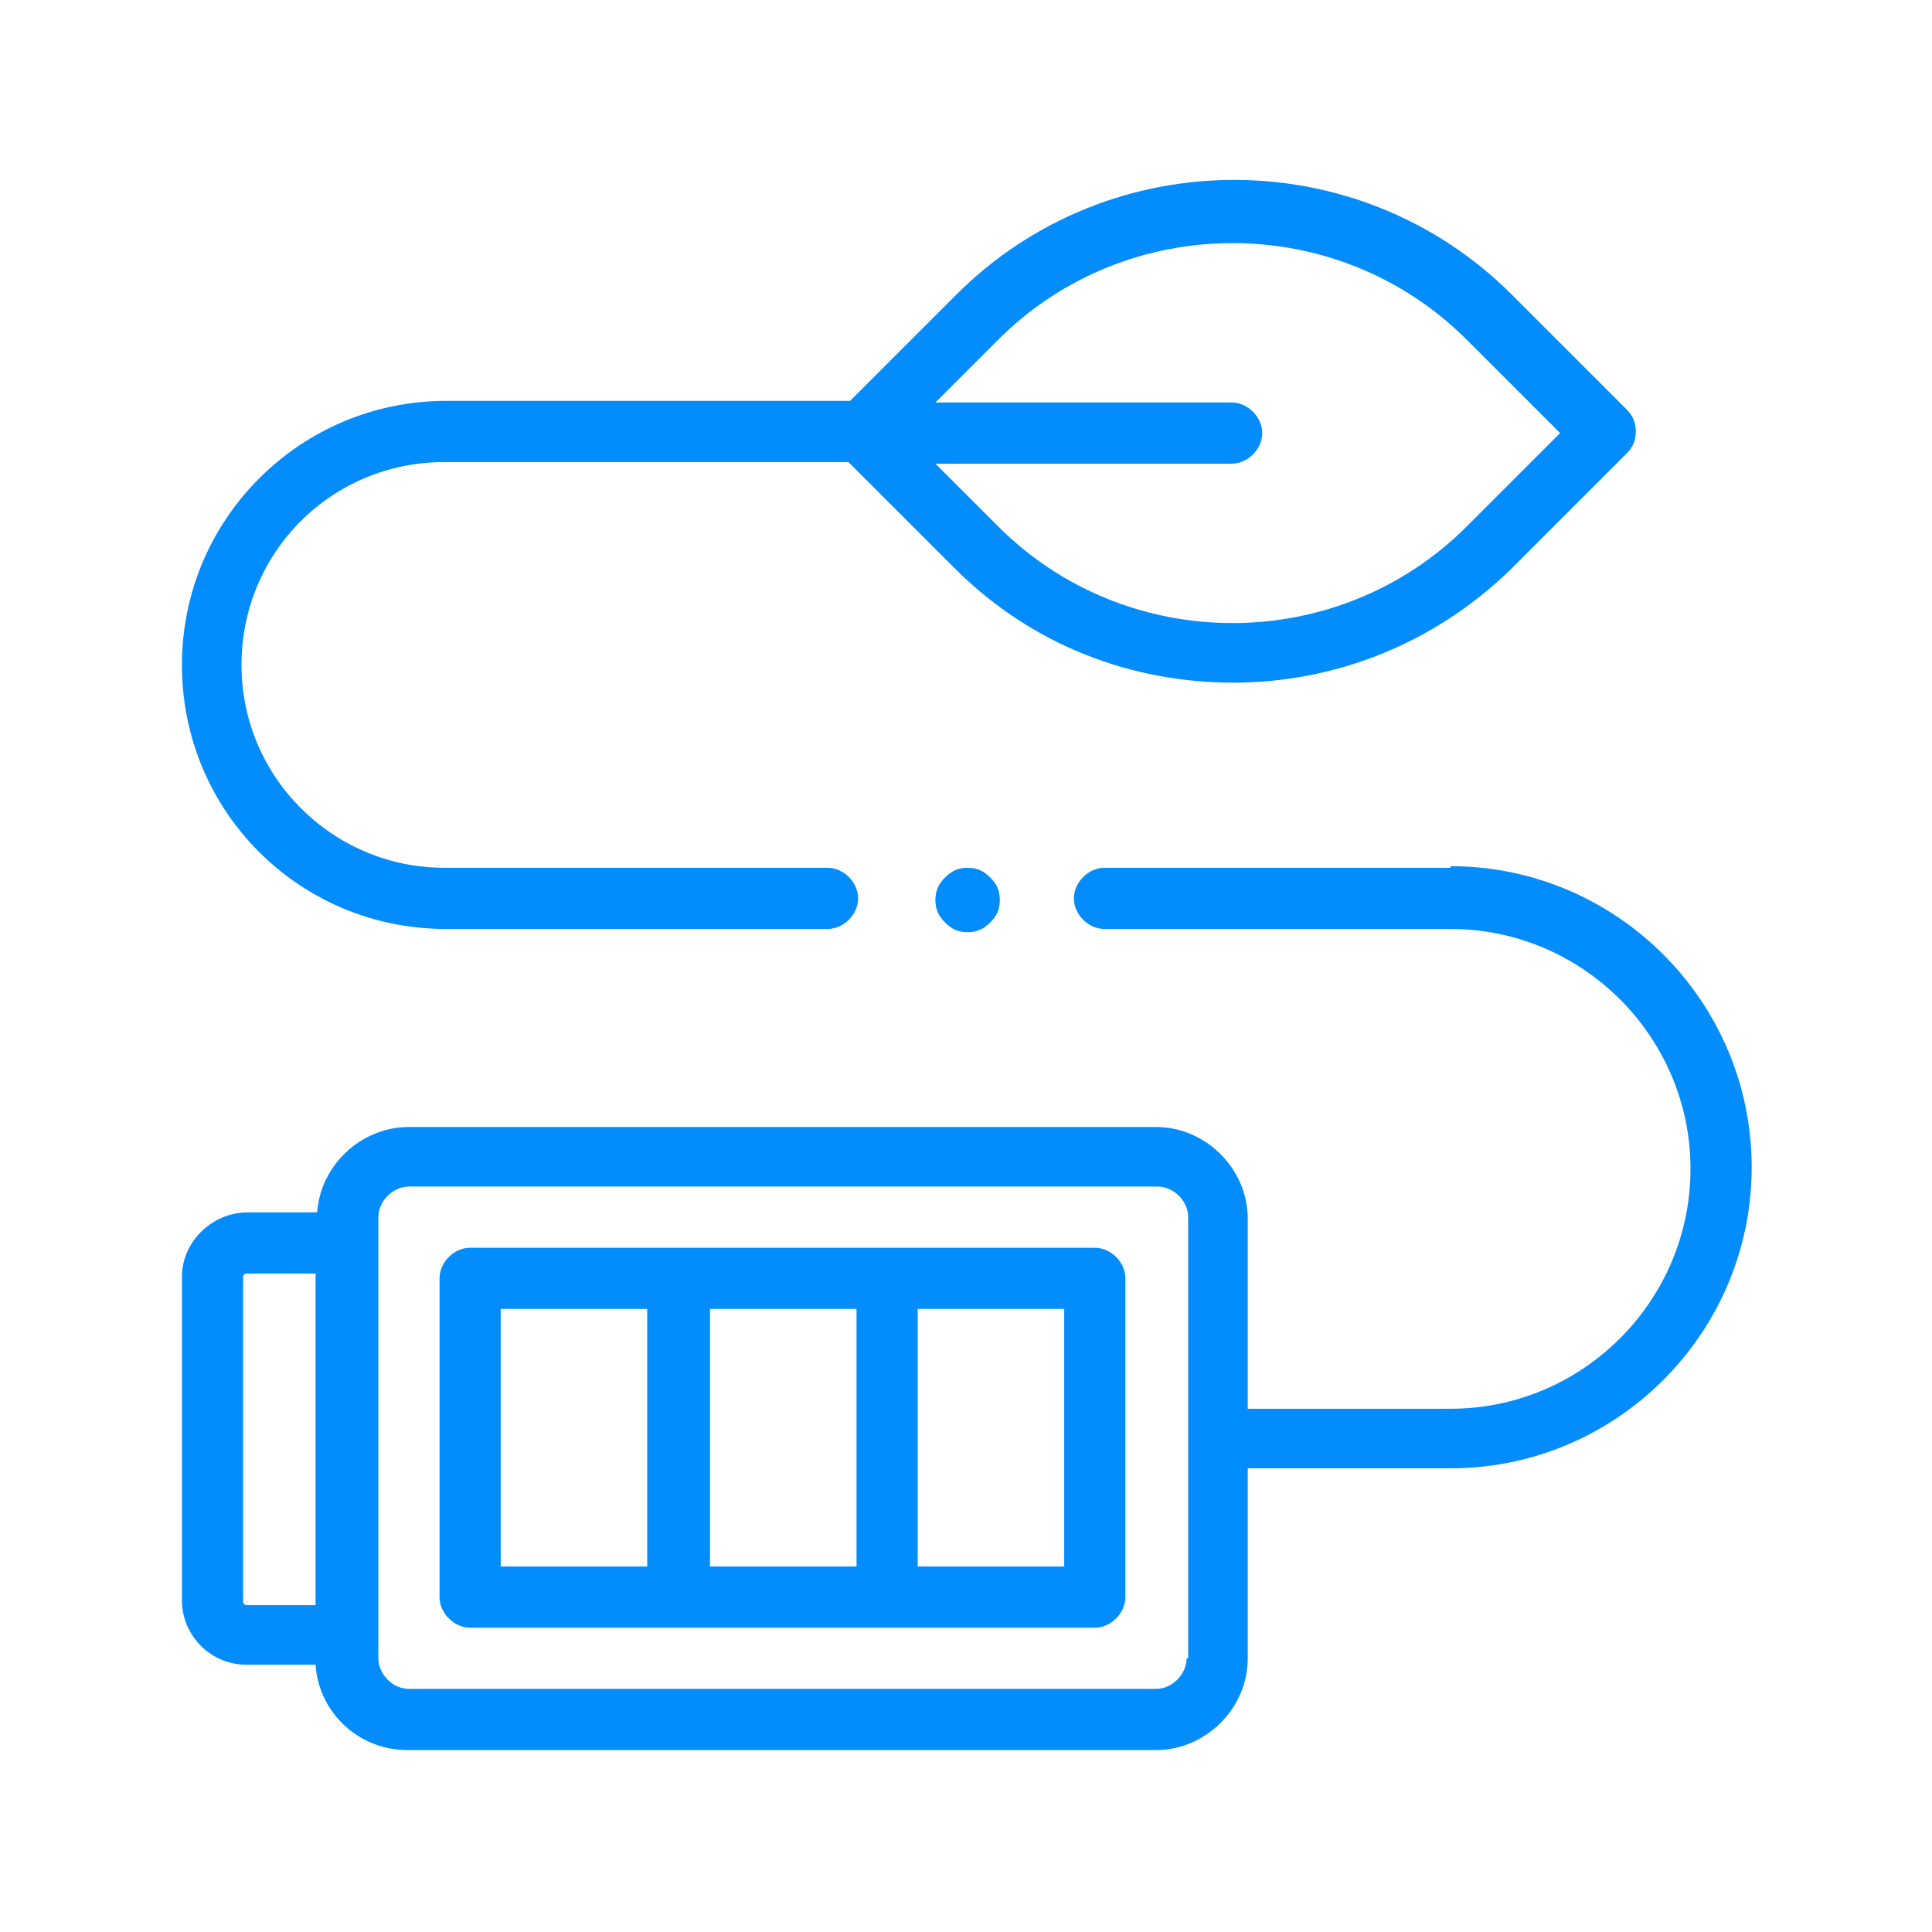 <?xml version="1.0" encoding="UTF-8"?>
<svg xmlns="http://www.w3.org/2000/svg" width="120" height="120" version="1.1" viewBox="0 0 120 120">
  <defs>
    <style>
      .cls-1 {
        fill: #038cfc;
      }
    </style>
  </defs>
  <!-- Generator: Adobe Illustrator 28.6.0, SVG Export Plug-In . SVG Version: 1.2.0 Build 709)  -->
  <g>
    <g id="Layer_1">
      <g id="Capa_1">
        <g>
          <path class="cls-1" d="M27.6,57.7h23.8c1,0,1.9-.9,1.9-1.9s-.9-1.9-1.9-1.9h-23.8c-6.9,0-12.6-5.6-12.6-12.6s5.6-12.6,12.6-12.6h25.1l6.6,6.6c4.8,4.8,11,7.1,17.3,7.1s12.5-2.4,17.3-7.1l7.1-7.1c.4-.4.6-.8.6-1.4s-.2-1-.6-1.4l-7.1-7.1c-9.5-9.5-25-9.5-34.5,0l-6.6,6.6h-25.1c-9,0-16.4,7.3-16.4,16.4s7.3,16.4,16.4,16.4ZM62,21.1c8-8,21.1-8,29.1,0l5.8,5.8-5.8,5.8c-8,8-21.1,8-29.1,0l-3.9-3.9h18.4c1,0,1.9-.9,1.9-1.9s-.9-1.9-1.9-1.9h-18.4l3.9-3.9Z"/>
          <path class="cls-1" d="M90.1,53.9h-21.5c-1,0-1.9.9-1.9,1.9s.9,1.9,1.9,1.9h21.5c8.2,0,14.9,6.7,14.9,14.9s-6.7,14.9-14.9,14.9h-12.6v-11.8c0-3.1-2.6-5.7-5.7-5.7H25.4c-3,0-5.5,2.4-5.7,5.3h-4.3c-2.2,0-4.1,1.8-4.1,4v20.1c0,2.2,1.8,4,4,4h4.3c.2,3,2.7,5.3,5.7,5.3h46.5c3.1,0,5.7-2.6,5.7-5.7v-11.8h12.6c10.3,0,18.7-8.4,18.7-18.7s-8.4-18.7-18.7-18.7h0ZM15.1,99.4v-20.1c0-.1.1-.2.2-.2h4.3v20.6h-4.3c-.1,0-.2-.1-.2-.2h0ZM73.7,103c0,1-.9,1.9-1.9,1.9H25.4c-1,0-1.9-.9-1.9-1.9v-27.4c0-1,.9-1.9,1.9-1.9h46.5c1,0,1.9.9,1.9,1.9v27.4Z"/>
          <path class="cls-1" d="M68,77.5H29.2c-1,0-1.9.9-1.9,1.9v19.8c0,1,.9,1.9,1.9,1.9h38.8c1,0,1.9-.9,1.9-1.9v-19.8c0-1-.9-1.9-1.9-1.9ZM53.2,81.3v16h-9.1v-16h9.1ZM31.1,81.3h9.1v16h-9.1v-16ZM66.1,97.3h-9.1v-16h9.1v16Z"/>
          <path class="cls-1" d="M58.7,54.5c-.4.4-.6.8-.6,1.4s.2,1,.6,1.4c.4.4.8.6,1.4.6s1-.2,1.4-.6c.4-.4.6-.8.6-1.4s-.2-1-.6-1.4c-.4-.4-.8-.6-1.4-.6s-1,.2-1.4.6h0Z"/>
        </g>
      </g>
    </g>
  </g>
</svg>